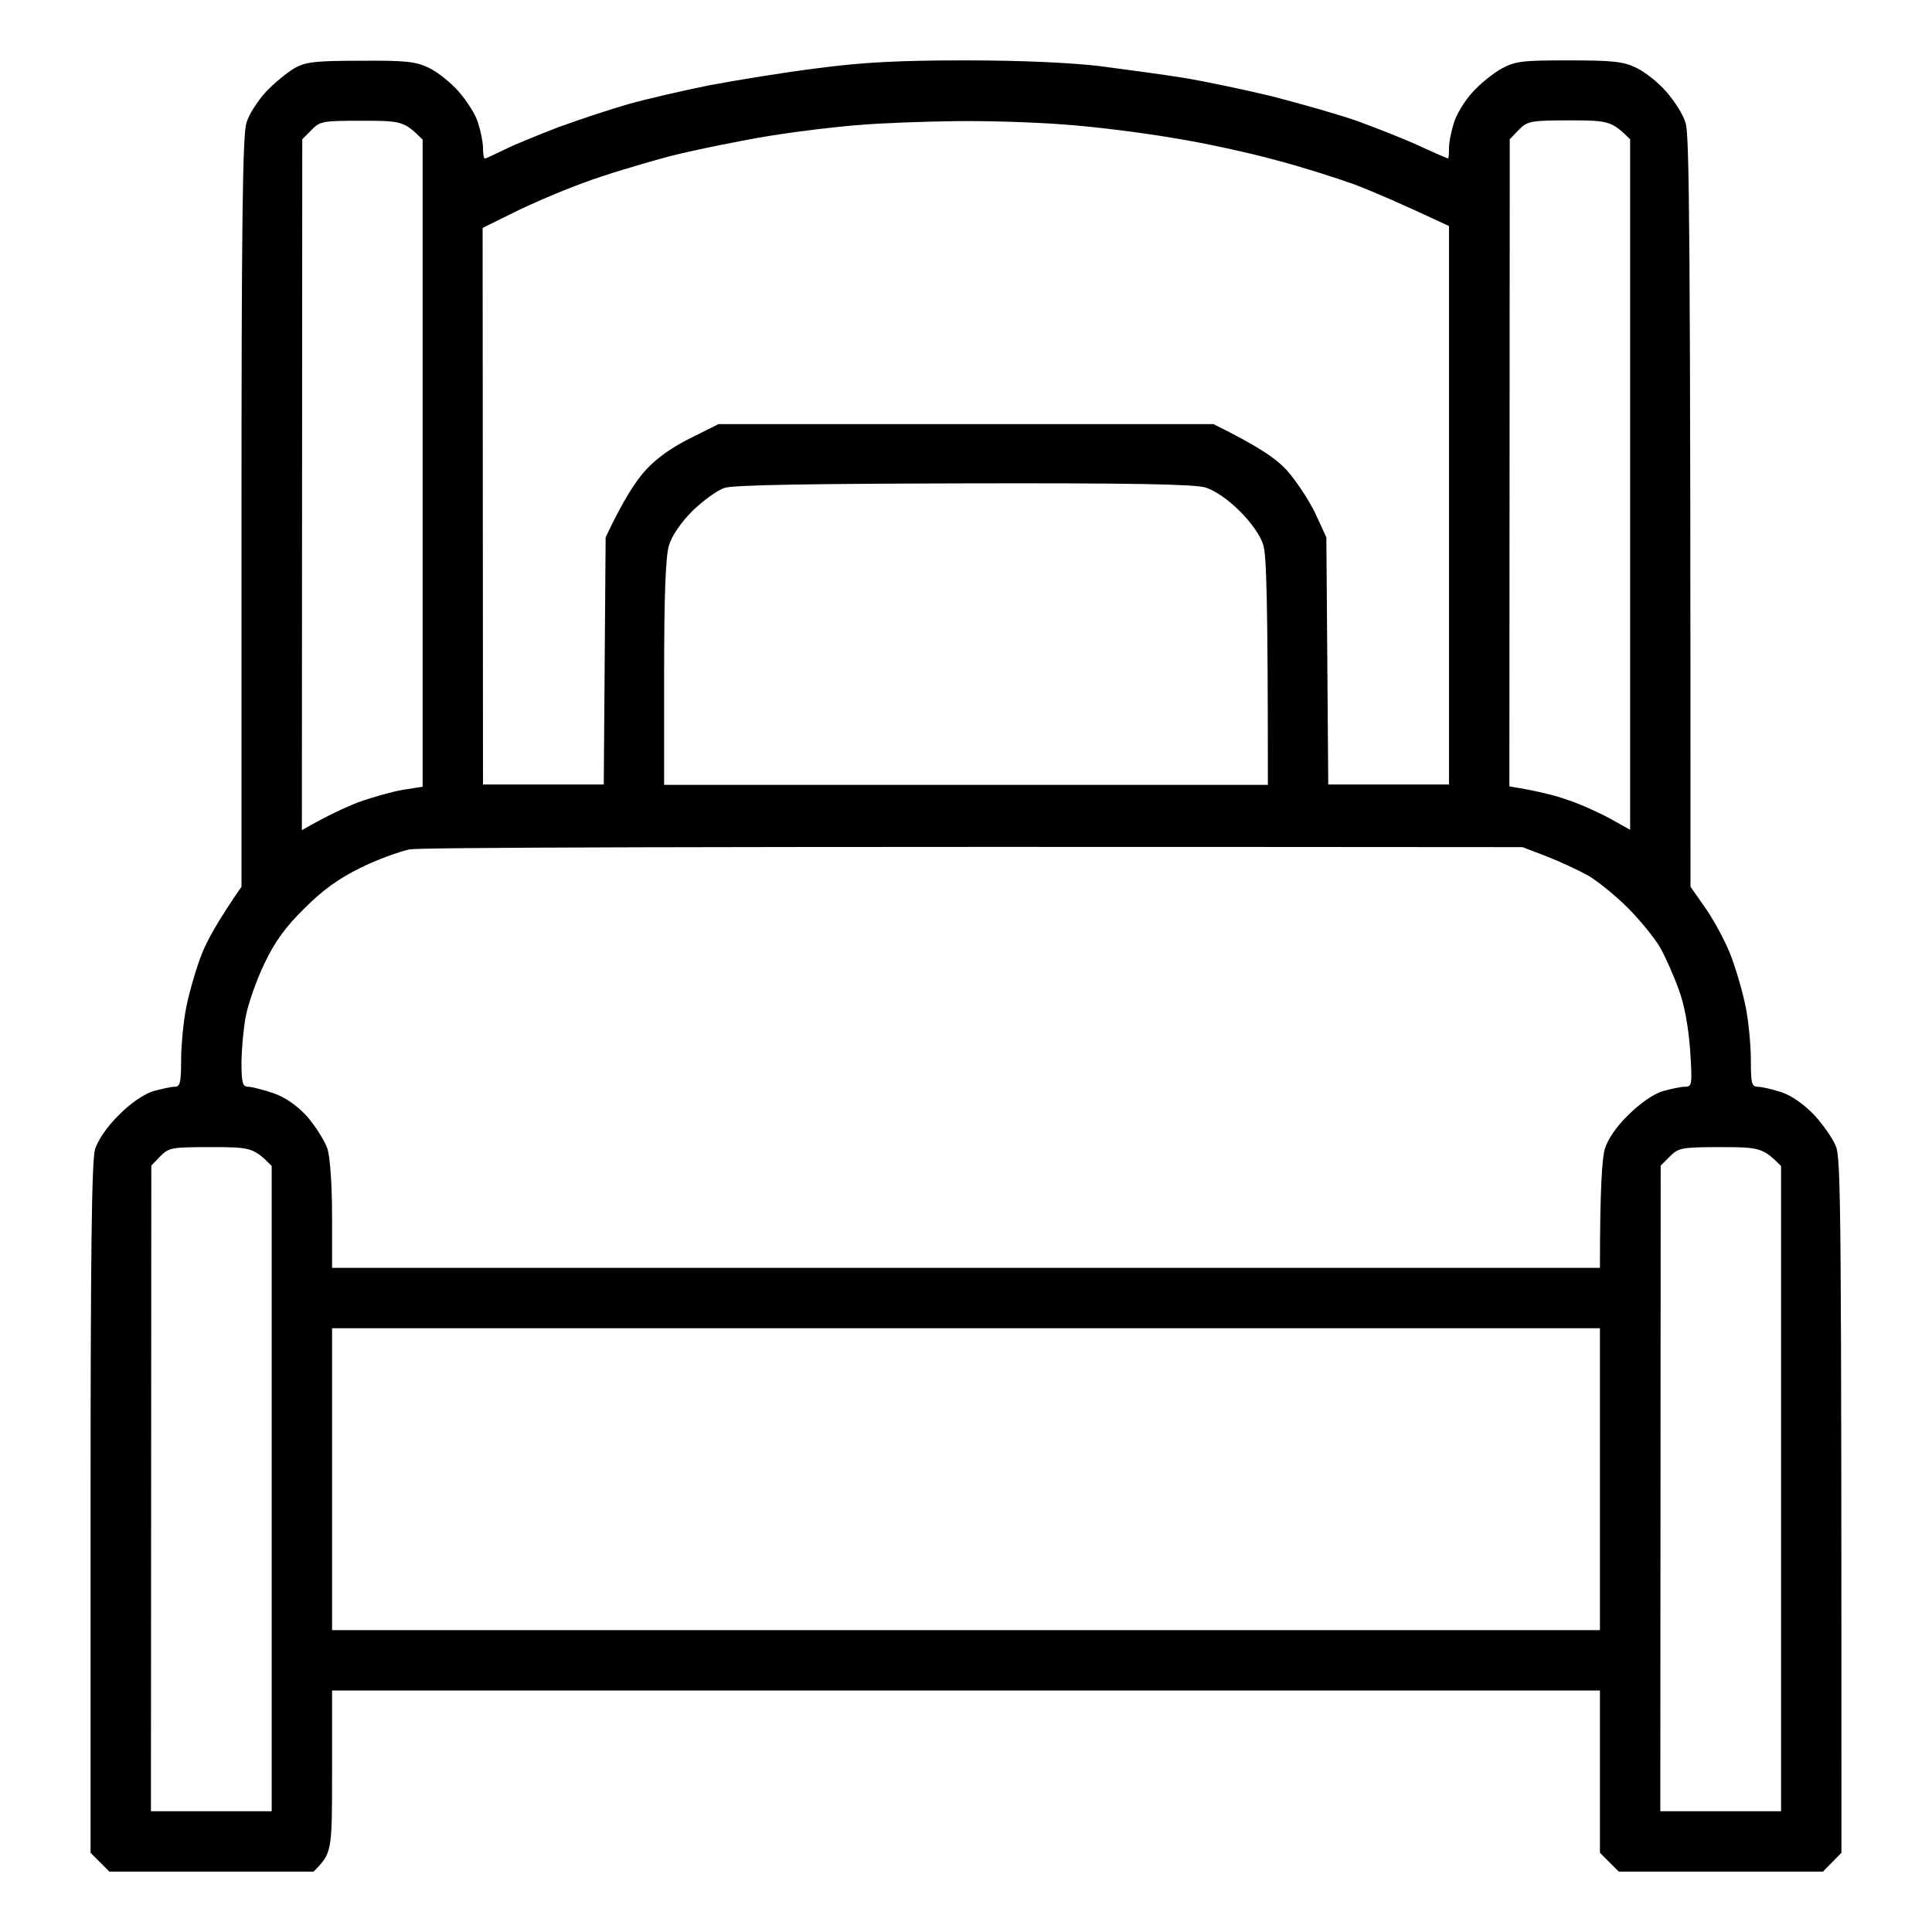 <svg version="1.2" xmlns="http://www.w3.org/2000/svg" viewBox="0 0 512 512" width="512" height="512"><style></style><path fill-rule="evenodd" d="m95.5 16.1c11.8-0.1 14.6 0.2 18 1.8 2.2 1 5.8 3.8 8 6.3 2.2 2.5 4.6 6.2 5.2 8.4 0.7 2.1 1.3 5.1 1.3 6.6 0 1.6 0.2 2.8 0.5 2.8 0.3 0 2.6-1.1 5.3-2.4 2.6-1.3 9-3.9 14.2-5.9 5.2-1.9 13.6-4.7 18.5-6.1 4.9-1.4 14.6-3.6 21.5-5 6.9-1.3 19.7-3.4 28.5-4.5 12.1-1.6 21.7-2.1 39.3-2.1 14.8 0 27.7 0.6 35.5 1.5 6.7 0.9 16.7 2.2 22.2 3.1 5.5 0.9 16.1 3.1 23.5 4.9 7.4 1.9 17.6 4.8 22.5 6.5 4.9 1.8 12.4 4.7 16.5 6.6 4.1 1.9 7.6 3.4 7.8 3.4 0.1 0 0.2-1.2 0.2-2.8 0-1.5 0.6-4.5 1.3-6.6 0.6-2.2 2.8-5.8 4.8-8 2-2.3 5.5-5.1 7.8-6.4 3.7-2 5.5-2.2 17.9-2.2 11.4 0 14.4 0.3 17.7 1.9 2.2 1 5.8 3.8 8 6.3 2.2 2.5 4.6 6.2 5.2 8.4 1 3 1.3 27.3 1.3 202.4l4 5.7c2.2 3.2 5.2 8.7 6.6 12.3 1.4 3.6 3.2 9.8 4 13.7 0.8 4 1.4 10.4 1.4 14.3 0 6 0.2 7 1.8 7 0.9 0 3.7 0.6 6.2 1.4 2.9 1 6 3.2 8.8 6.1 2.3 2.5 4.9 6.2 5.7 8.2 1.4 3.3 1.5 15.6 1.5 187.3l-4.9 5h-54.1l-5-5v-43h-336v21.5c0 21.5 0 21.5-4.9 26.5h-54.1l-5-5v-91.3c0-68 0.3-92.2 1.2-95.2 0.8-2.4 3.2-6 6.3-9 3-3.1 6.6-5.5 9-6.3 2.2-0.6 4.8-1.2 5.8-1.2 1.4 0 1.7-1 1.7-7 0-3.9 0.6-10.3 1.4-14.3 0.8-3.9 2.6-10.1 4-13.7 1.4-3.6 4.4-9.1 10.6-18v-99.3c0-75.8 0.3-100.1 1.3-103.1 0.6-2.2 3-5.9 5.2-8.3 2.2-2.3 5.6-5.1 7.5-6.2 3-1.7 5.5-2 17.5-2zm-15.4 20.8l-0.1 183.1c6.6-3.8 11.4-6 15-7.4 3.6-1.3 8.9-2.8 11.8-3.3l5.2-0.8v-171.5c-4.9-4.9-5.6-5-16-5-10.5 0-11.2 0.1-13.5 2.5zm123.9-0.9c-7.4 1.2-19.3 3.6-26.5 5.4-7.1 1.9-17.5 5-23 7.1-5.5 2-13.7 5.5-18.3 7.8l-8.3 4.1 0.1 147.5h32l0.5-65.5c4.7-10 8.1-15.1 10.6-17.8 2.8-3.1 7-6.1 11.9-8.5l7.4-3.7h131.2c12.3 6.1 16.5 9.1 19.4 12.2 2.4 2.7 5.8 7.8 7.5 11.3l3 6.5 0.5 65.5h32v-148c-12.8-6-20.3-9.2-25-11-4.7-1.7-14.1-4.7-21-6.5-6.9-1.9-19.2-4.6-27.5-5.9-8.2-1.4-21.1-3-28.5-3.5-7.4-0.6-20.2-1-28.5-0.9-8.2 0.1-19.7 0.5-25.5 1-5.8 0.4-16.6 1.7-24 2.9zm196.1 0.9l-0.1 171.5c7.4 1.2 12.2 2.4 15.5 3.6 3.3 1.1 8.4 3.4 11.3 5l5.2 2.9v-183c-4.9-4.8-5.6-5-16-5-10.4 0-11.2 0.2-13.5 2.5zm-216.6 98.5c-3.1 3.1-5.5 6.7-6.2 9.1-0.9 2.7-1.3 13.5-1.3 33.7v29.8h160c0-50-0.4-60.8-1.2-63.5-0.7-2.5-3.2-6-6.2-9-3.1-3.1-6.6-5.5-9.1-6.3-2.9-0.9-20-1.2-64-1.1-40.7 0.1-61.1 0.4-63.5 1.2-1.9 0.6-5.7 3.4-8.5 6.1zm-88 94.6c-5.7 2.8-9.9 5.8-14.8 10.7-5.1 5-7.9 8.9-10.7 14.8-2.1 4.4-4.3 10.7-4.9 14-0.6 3.3-1.1 8.8-1.1 12.2 0 5.3 0.3 6.3 1.8 6.3 0.9 0 3.9 0.8 6.7 1.7q4.9 1.8 9 6.3c2.2 2.6 4.6 6.4 5.3 8.5 0.7 2.4 1.2 9.7 1.2 17.7v13.8h336c0-21.5 0.6-29.3 1.3-31.5 0.7-2.5 3.1-6 6.2-9 3.1-3.1 6.6-5.5 9-6.3 2.2-0.6 4.9-1.2 6-1.2 1.9 0 2-0.4 1.4-9.8-0.5-6.3-1.5-12-3.1-16.2-1.3-3.6-3.5-8.5-4.9-11-1.5-2.5-5.3-7.2-8.5-10.4-3.2-3.2-7.9-7-10.4-8.5-2.5-1.4-7.4-3.7-11-5.1l-6.5-2.5c-232.2-0.2-292 0.1-295 0.6-2.7 0.6-8.6 2.7-13 4.9zm-55.4 78.9l-0.1 171.1h32v-171c-4.8-4.9-5.6-5-16-5-10.4 0-11.2 0.1-13.5 2.4zm400 0l-0.1 171.1h32v-171c-4.8-4.8-5.6-5-16-5-10.4 0-11.2 0.2-13.5 2.5zm-352.1 123.1h336v-80h-336z"/></svg>